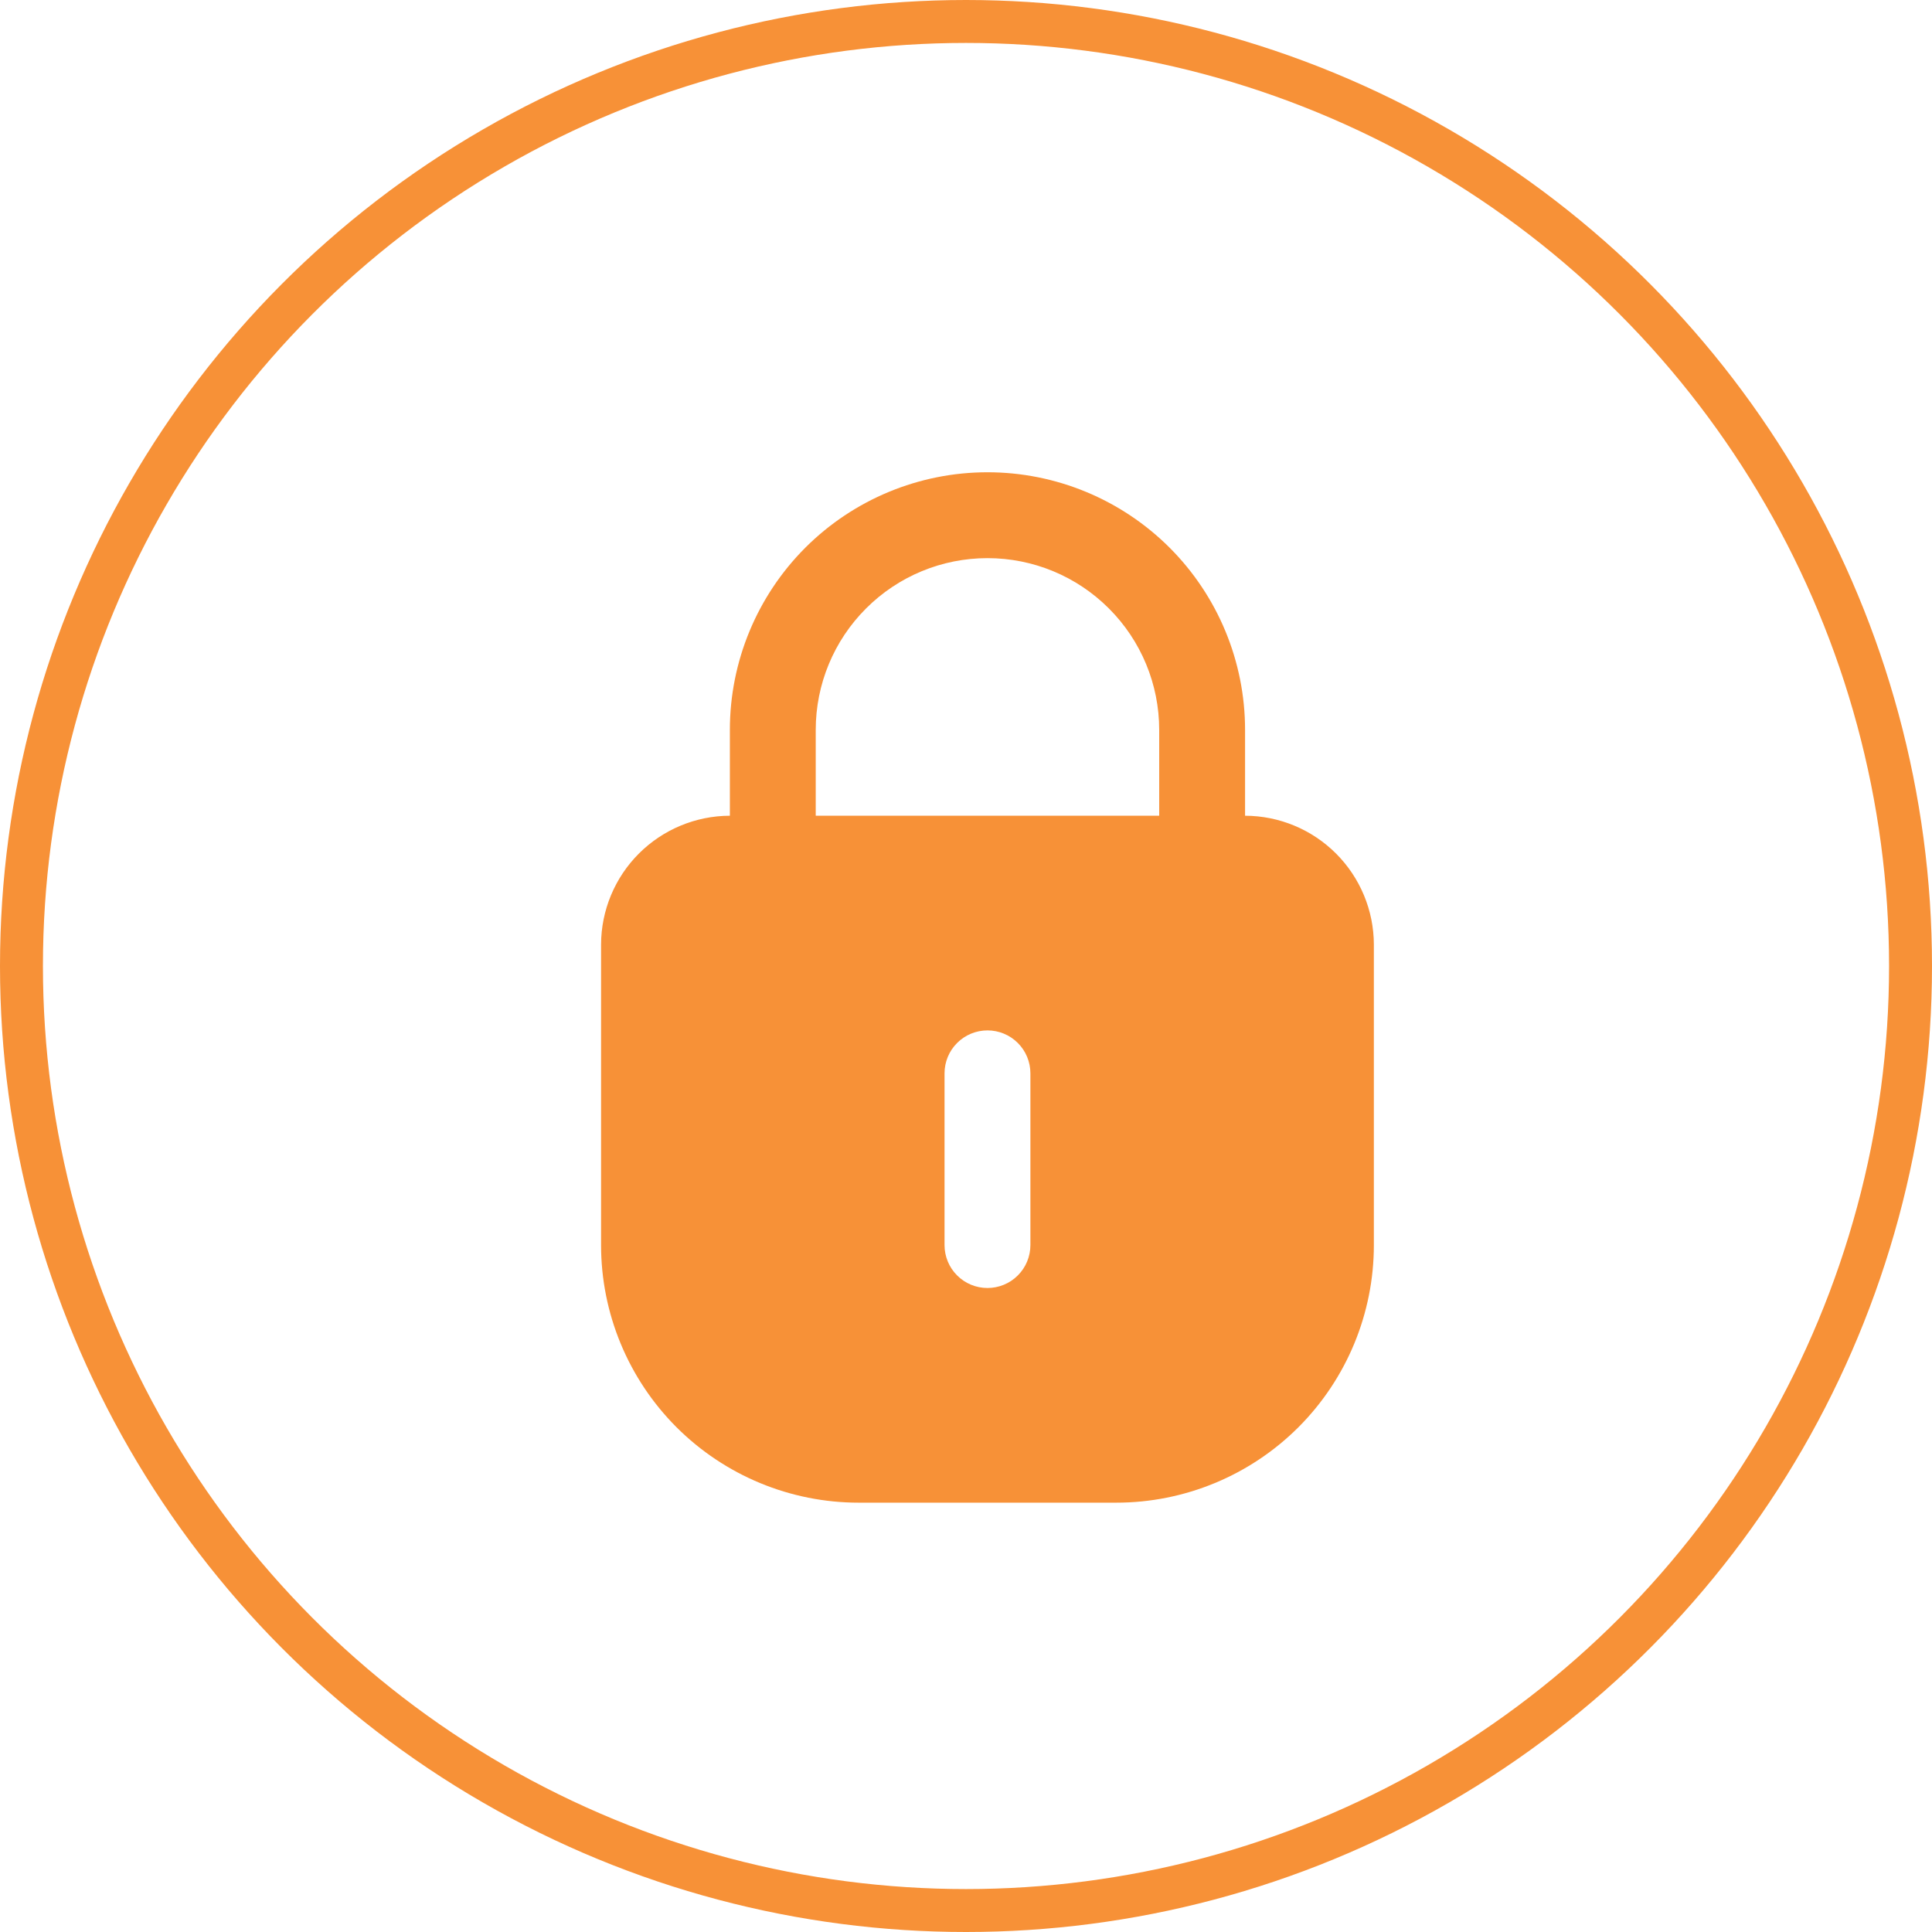 <?xml version="1.0" encoding="UTF-8"?> <svg xmlns="http://www.w3.org/2000/svg" width="45" height="45" viewBox="0 0 45 45" fill="none"><path d="M29 19V17C29 15.409 28.368 13.883 27.243 12.757C26.117 11.632 24.591 11 23 11C21.409 11 19.883 11.632 18.757 12.757C17.632 13.883 17 15.409 17 17V19C16.205 19.002 15.443 19.319 14.881 19.881C14.319 20.443 14.002 21.205 14 22V29C14 30.591 14.632 32.117 15.757 33.243C16.883 34.368 18.409 35 20 35H26C27.591 35 29.117 34.368 30.243 33.243C31.368 32.117 32 30.591 32 29V22C31.998 21.205 31.681 20.443 31.119 19.881C30.557 19.319 29.795 19.002 29 19ZM19 17C19 15.939 19.421 14.922 20.172 14.172C20.922 13.421 21.939 13 23 13C24.061 13 25.078 13.421 25.828 14.172C26.579 14.922 27 15.939 27 17V19H19V17ZM24 29C24 29.265 23.895 29.52 23.707 29.707C23.52 29.895 23.265 30 23 30C22.735 30 22.48 29.895 22.293 29.707C22.105 29.52 22 29.265 22 29V25C22 24.735 22.105 24.48 22.293 24.293C22.48 24.105 22.735 24 23 24C23.265 24 23.52 24.105 23.707 24.293C23.895 24.48 24 24.735 24 25V29Z" fill="#F79137"></path><circle cx="22.5" cy="22.5" r="22" stroke="#F79137"></circle></svg> 